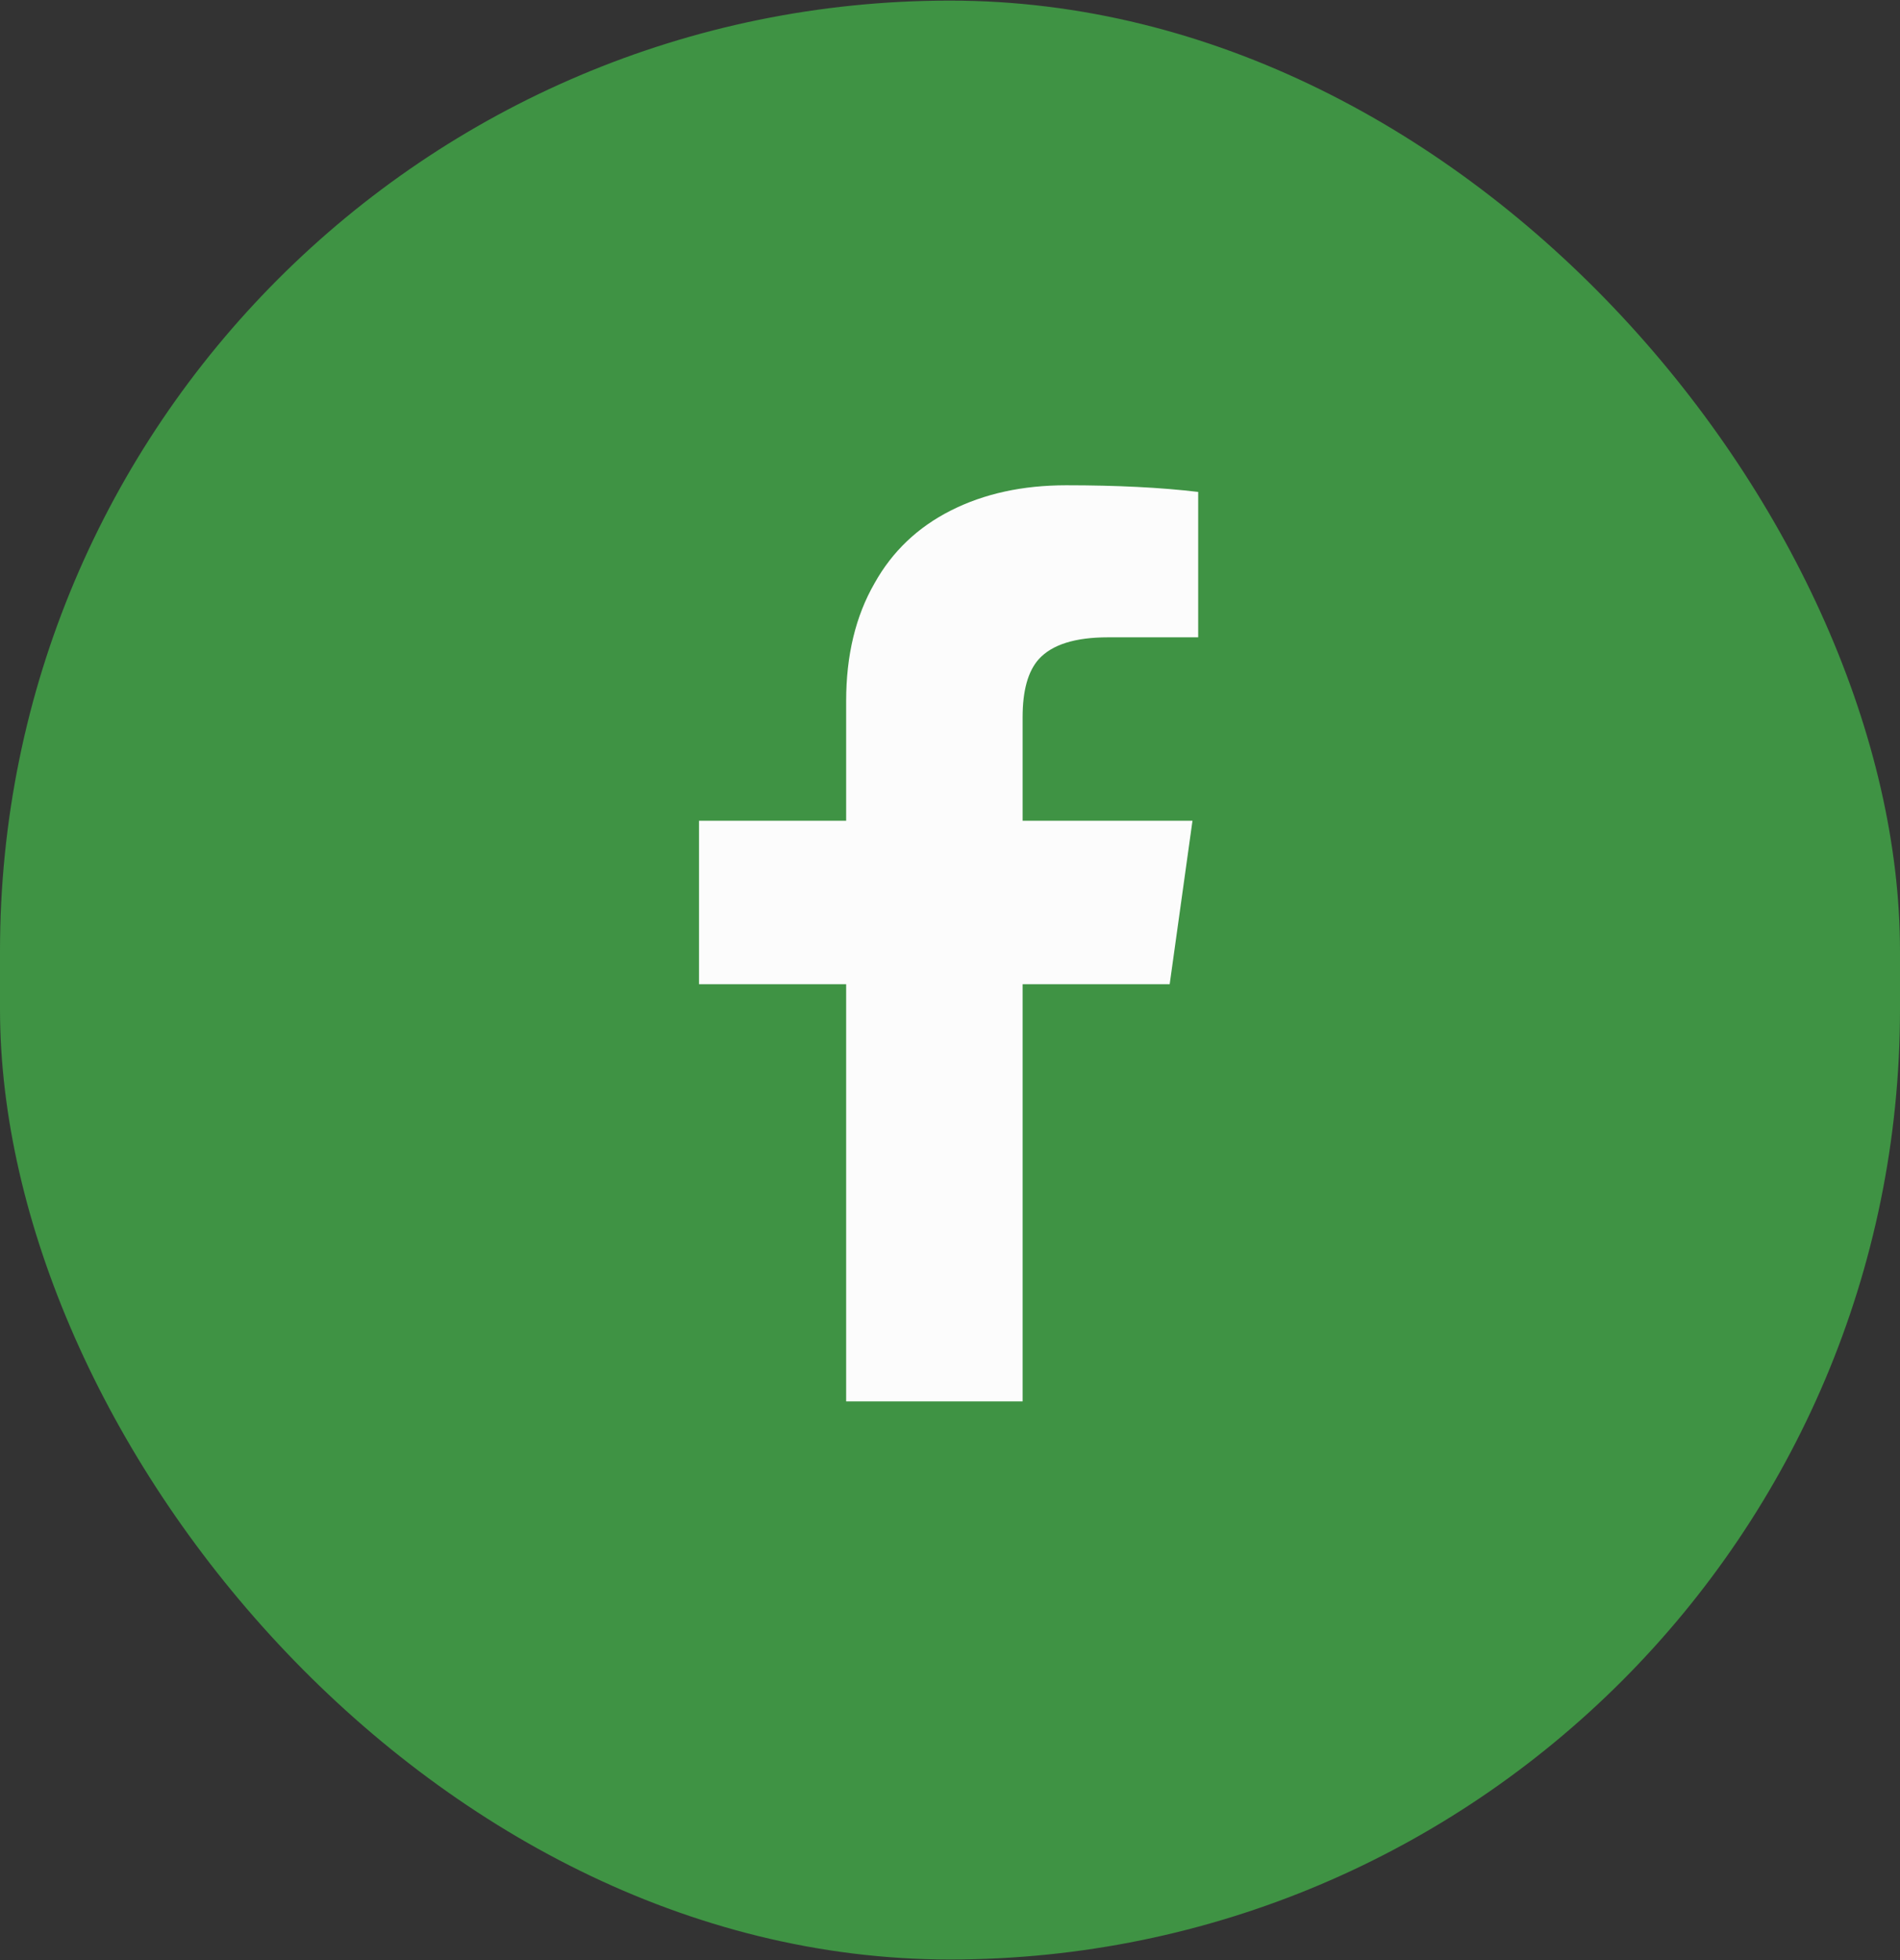 <svg width="32" height="33" viewBox="0 0 32 33" fill="none" xmlns="http://www.w3.org/2000/svg">
<rect x="0" y="0" width="32" height="33" fill="#333333" stroke="none"/>
<g opacity="0.981">
<rect y="0.01" width="32" height="32.98" rx="16" fill="#3F9444"/>
<g clip-path="url(#clip0_686_3449)">
<path d="M17.223 23.594V16.57H19.7L20.084 13.818H17.223V12.074C17.223 11.626 17.314 11.3 17.495 11.098C17.718 10.852 18.107 10.73 18.661 10.73H20.18V8.282C19.551 8.207 18.811 8.17 17.958 8.17C17.223 8.17 16.576 8.311 16.016 8.594C15.457 8.876 15.028 9.284 14.73 9.818C14.41 10.372 14.251 11.034 14.251 11.802V13.818H11.773V16.57H14.251V23.594H17.223Z" fill="white"/>
</g>
</g>
<defs>
<clipPath id="clip0_686_3449">
<rect width="8.46" height="16" fill="white" transform="matrix(1 0 0 -1 11.773 24.01)"/>
</clipPath>
</defs>
</svg>
